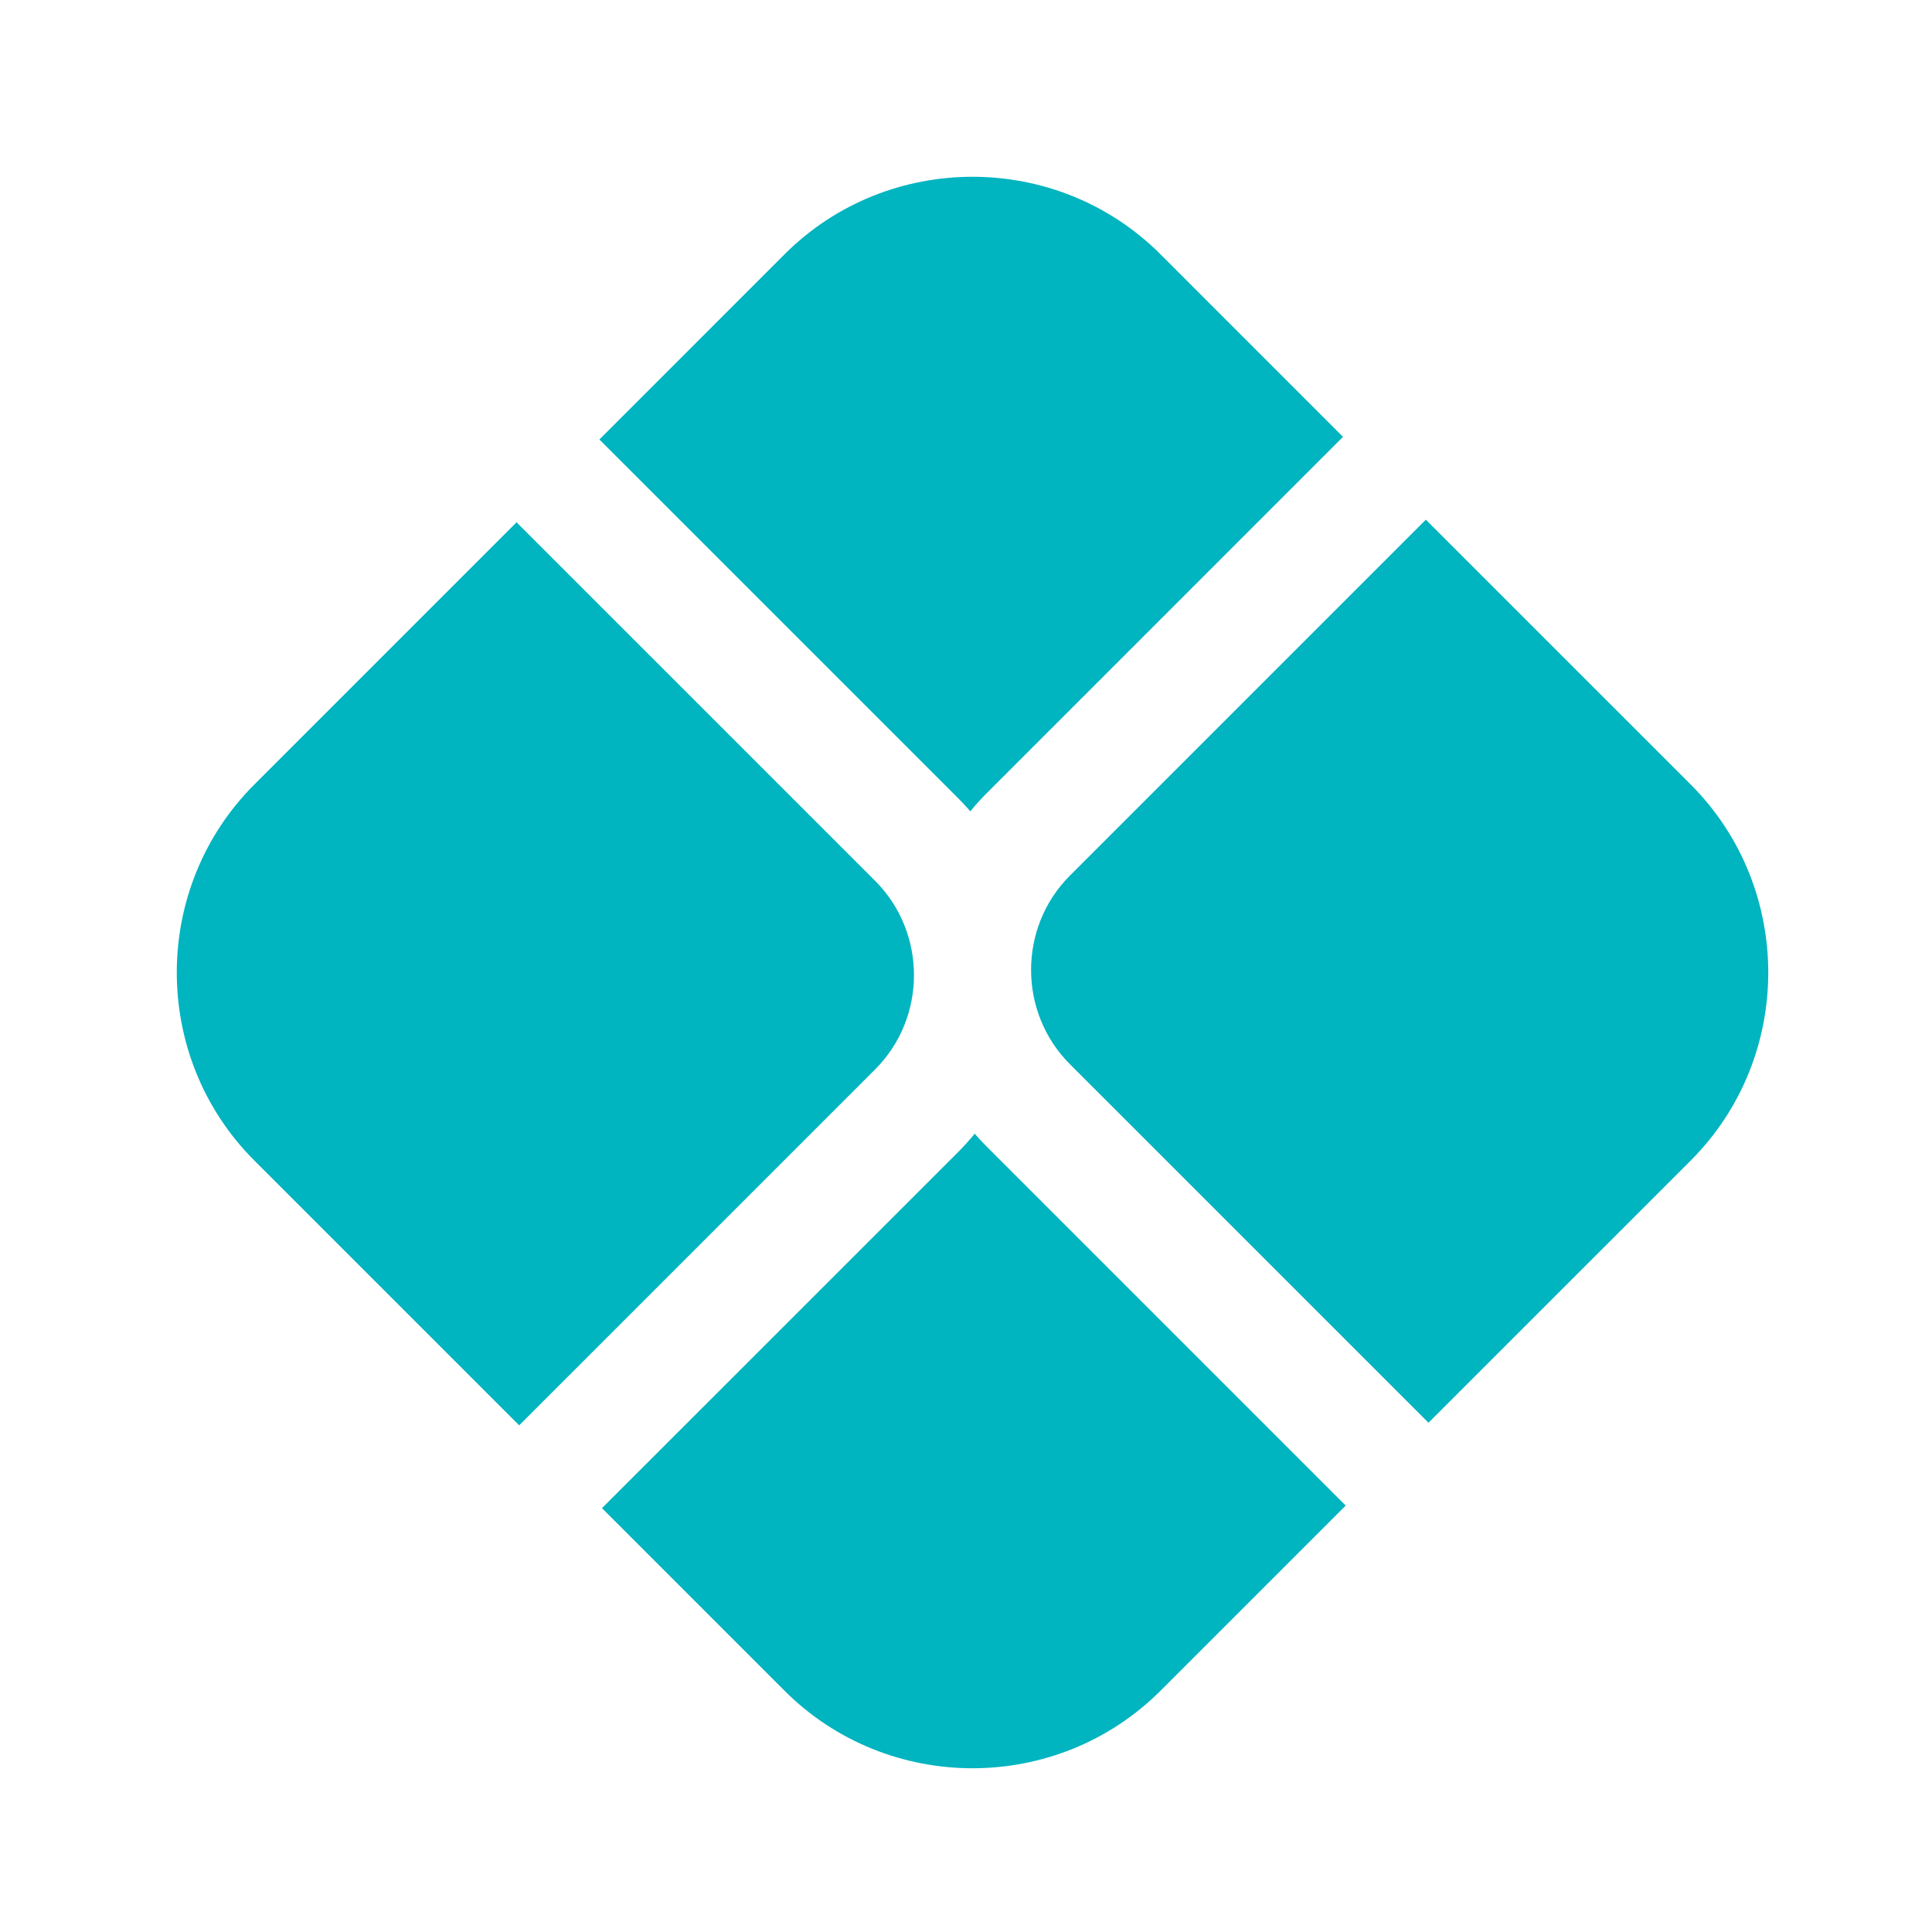 <svg xmlns="http://www.w3.org/2000/svg" xmlns:xlink="http://www.w3.org/1999/xlink" width="500" zoomAndPan="magnify" viewBox="0 0 375 375" height="500" preserveAspectRatio="xMidYMid meet" version="1.0"><defs><clipPath id="36e123e50f"><path d="M 76.98 189.379 L 78.457 189.379 L 78.457 190.598 L 76.98 190.598 Z M 76.98 189.379" clip-rule="nonzero"></path></clipPath><clipPath id="dfcbff3572"><path d="M 78.449 189.824 C 77.773 190.801 77.176 190.648 77.023 190.426 C 76.949 190.199 77.023 189.602 77.25 189.449 C 77.398 189.301 78.227 189.523 78.227 189.523" clip-rule="nonzero"></path></clipPath><clipPath id="8b4f002adb"><path d="M 0.98 0.379 L 2.457 0.379 L 2.457 1.598 L 0.98 1.598 Z M 0.98 0.379" clip-rule="nonzero"></path></clipPath><clipPath id="778cc45ecd"><path d="M 2.449 0.824 C 1.773 1.801 1.176 1.648 1.023 1.426 C 0.949 1.199 1.023 0.602 1.25 0.449 C 1.398 0.301 2.227 0.523 2.227 0.523" clip-rule="nonzero"></path></clipPath><clipPath id="b3a8bd0d16"><rect x="0" width="3" y="0" height="2"></rect></clipPath></defs><path fill="#00b4c0" d="M 100.77 276.66 L 49.363 225.254 C 29.297 205.188 29.297 172.344 49.363 152.277 L 100.262 101.375 L 169.871 170.977 C 174.887 176 177.398 182.629 177.398 189.27 C 177.398 195.914 174.887 202.543 169.871 207.562 Z M 261.191 292.23 L 225.254 328.168 C 205.188 348.234 172.344 348.234 152.277 328.168 L 116.844 292.734 L 185.945 223.641 C 187.098 222.484 188.184 221.285 189.191 220.051 C 189.957 220.926 190.746 221.785 191.582 222.621 Z M 225.254 49.363 L 260.676 84.793 L 191.582 153.891 C 190.434 155.039 189.344 156.238 188.34 157.477 C 187.57 156.594 186.781 155.734 185.945 154.902 L 116.34 85.301 L 152.277 49.363 C 172.344 29.297 205.188 29.297 225.254 49.363 Z M 276.754 100.867 L 328.168 152.277 C 348.234 172.344 348.234 205.188 328.168 225.254 L 277.266 276.152 L 207.656 206.547 C 202.641 201.527 200.133 194.895 200.133 188.25 C 200.133 181.617 202.641 174.98 207.656 169.965 Z M 276.754 100.867" fill-opacity="1" fill-rule="evenodd"></path><g clip-path="url(#36e123e50f)"><g clip-path="url(#dfcbff3572)"><g transform="matrix(1, 0, 0, 1, 76, 189)"><g clip-path="url(#b3a8bd0d16)"><g clip-path="url(#8b4f002adb)"><g clip-path="url(#778cc45ecd)"><rect x="-158.5" width="540" fill="#00b4c0" height="540" y="-271.5" fill-opacity="1"></rect></g></g></g></g></g></g></svg>